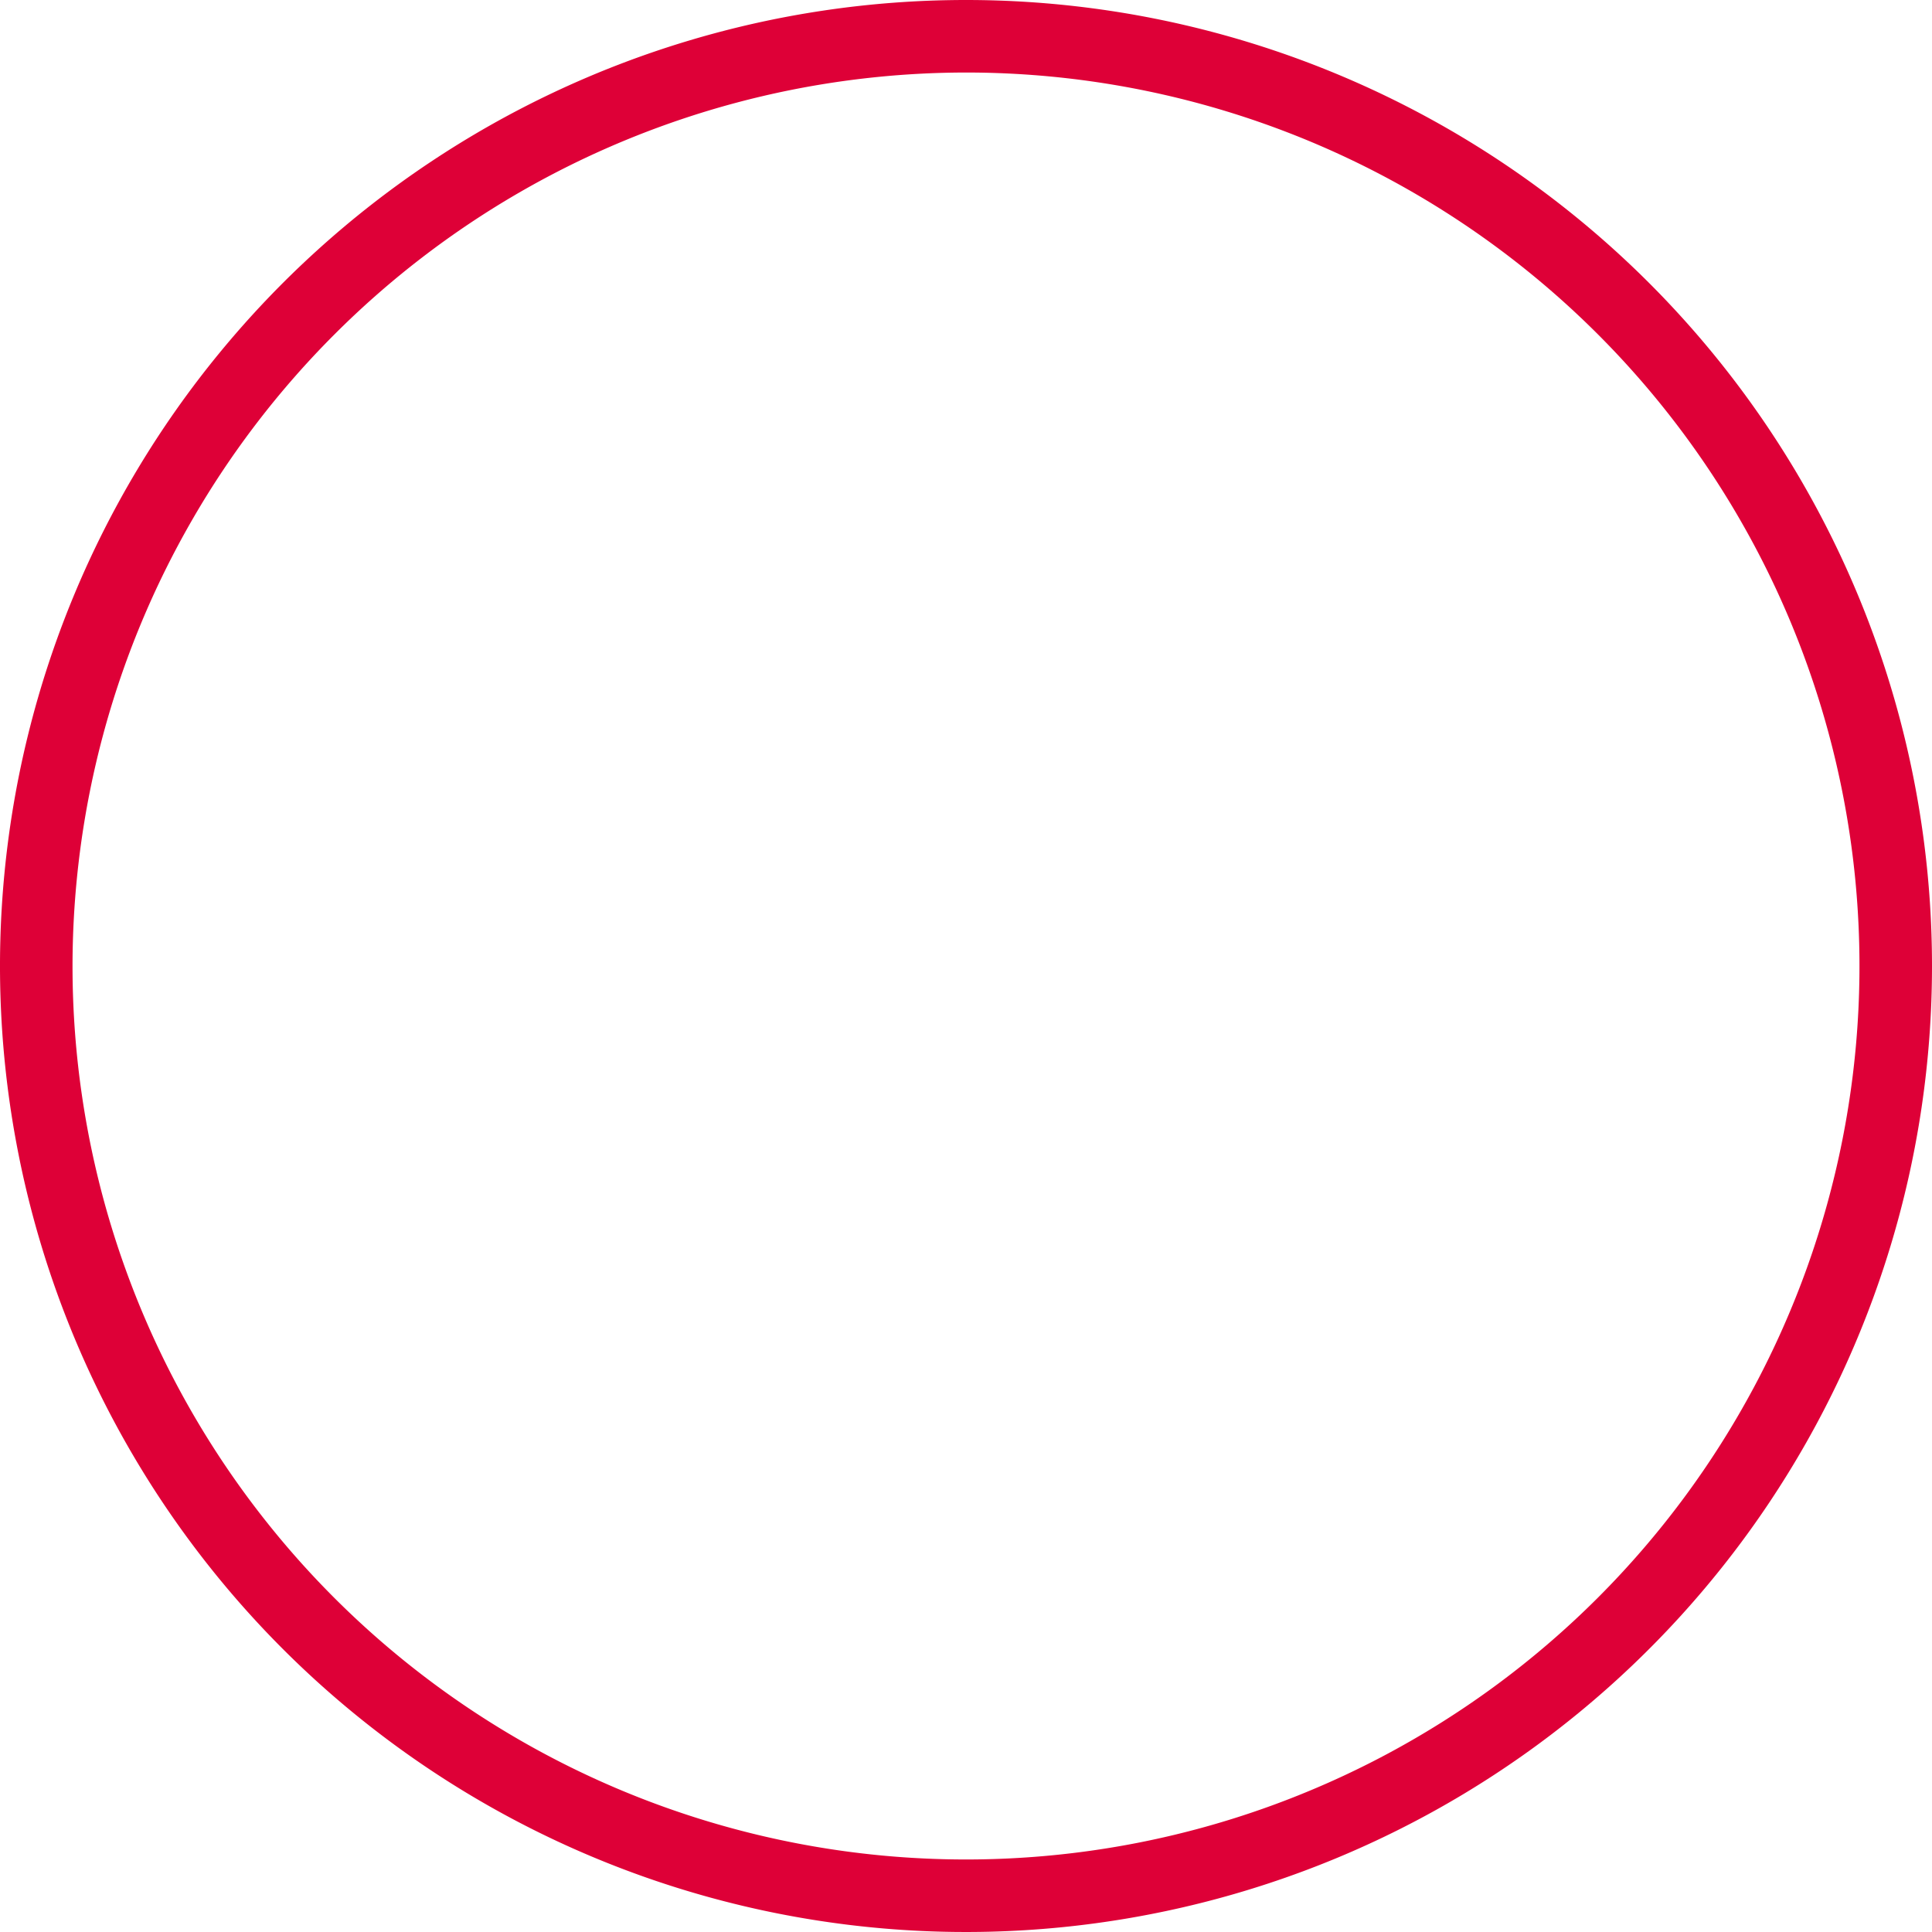 <svg xmlns="http://www.w3.org/2000/svg" width="26.64" height="26.64" viewBox="0 0 26.64 26.64"><defs><style>.a{fill:#de0037;}</style></defs><path class="a" d="M13.32,1A12.32,12.32,0,1,1,1,13.32,12.33,12.33,0,0,1,13.32,1m0-1A13.32,13.32,0,1,0,26.64,13.32,13.32,13.32,0,0,0,13.32,0Z"/></svg>
